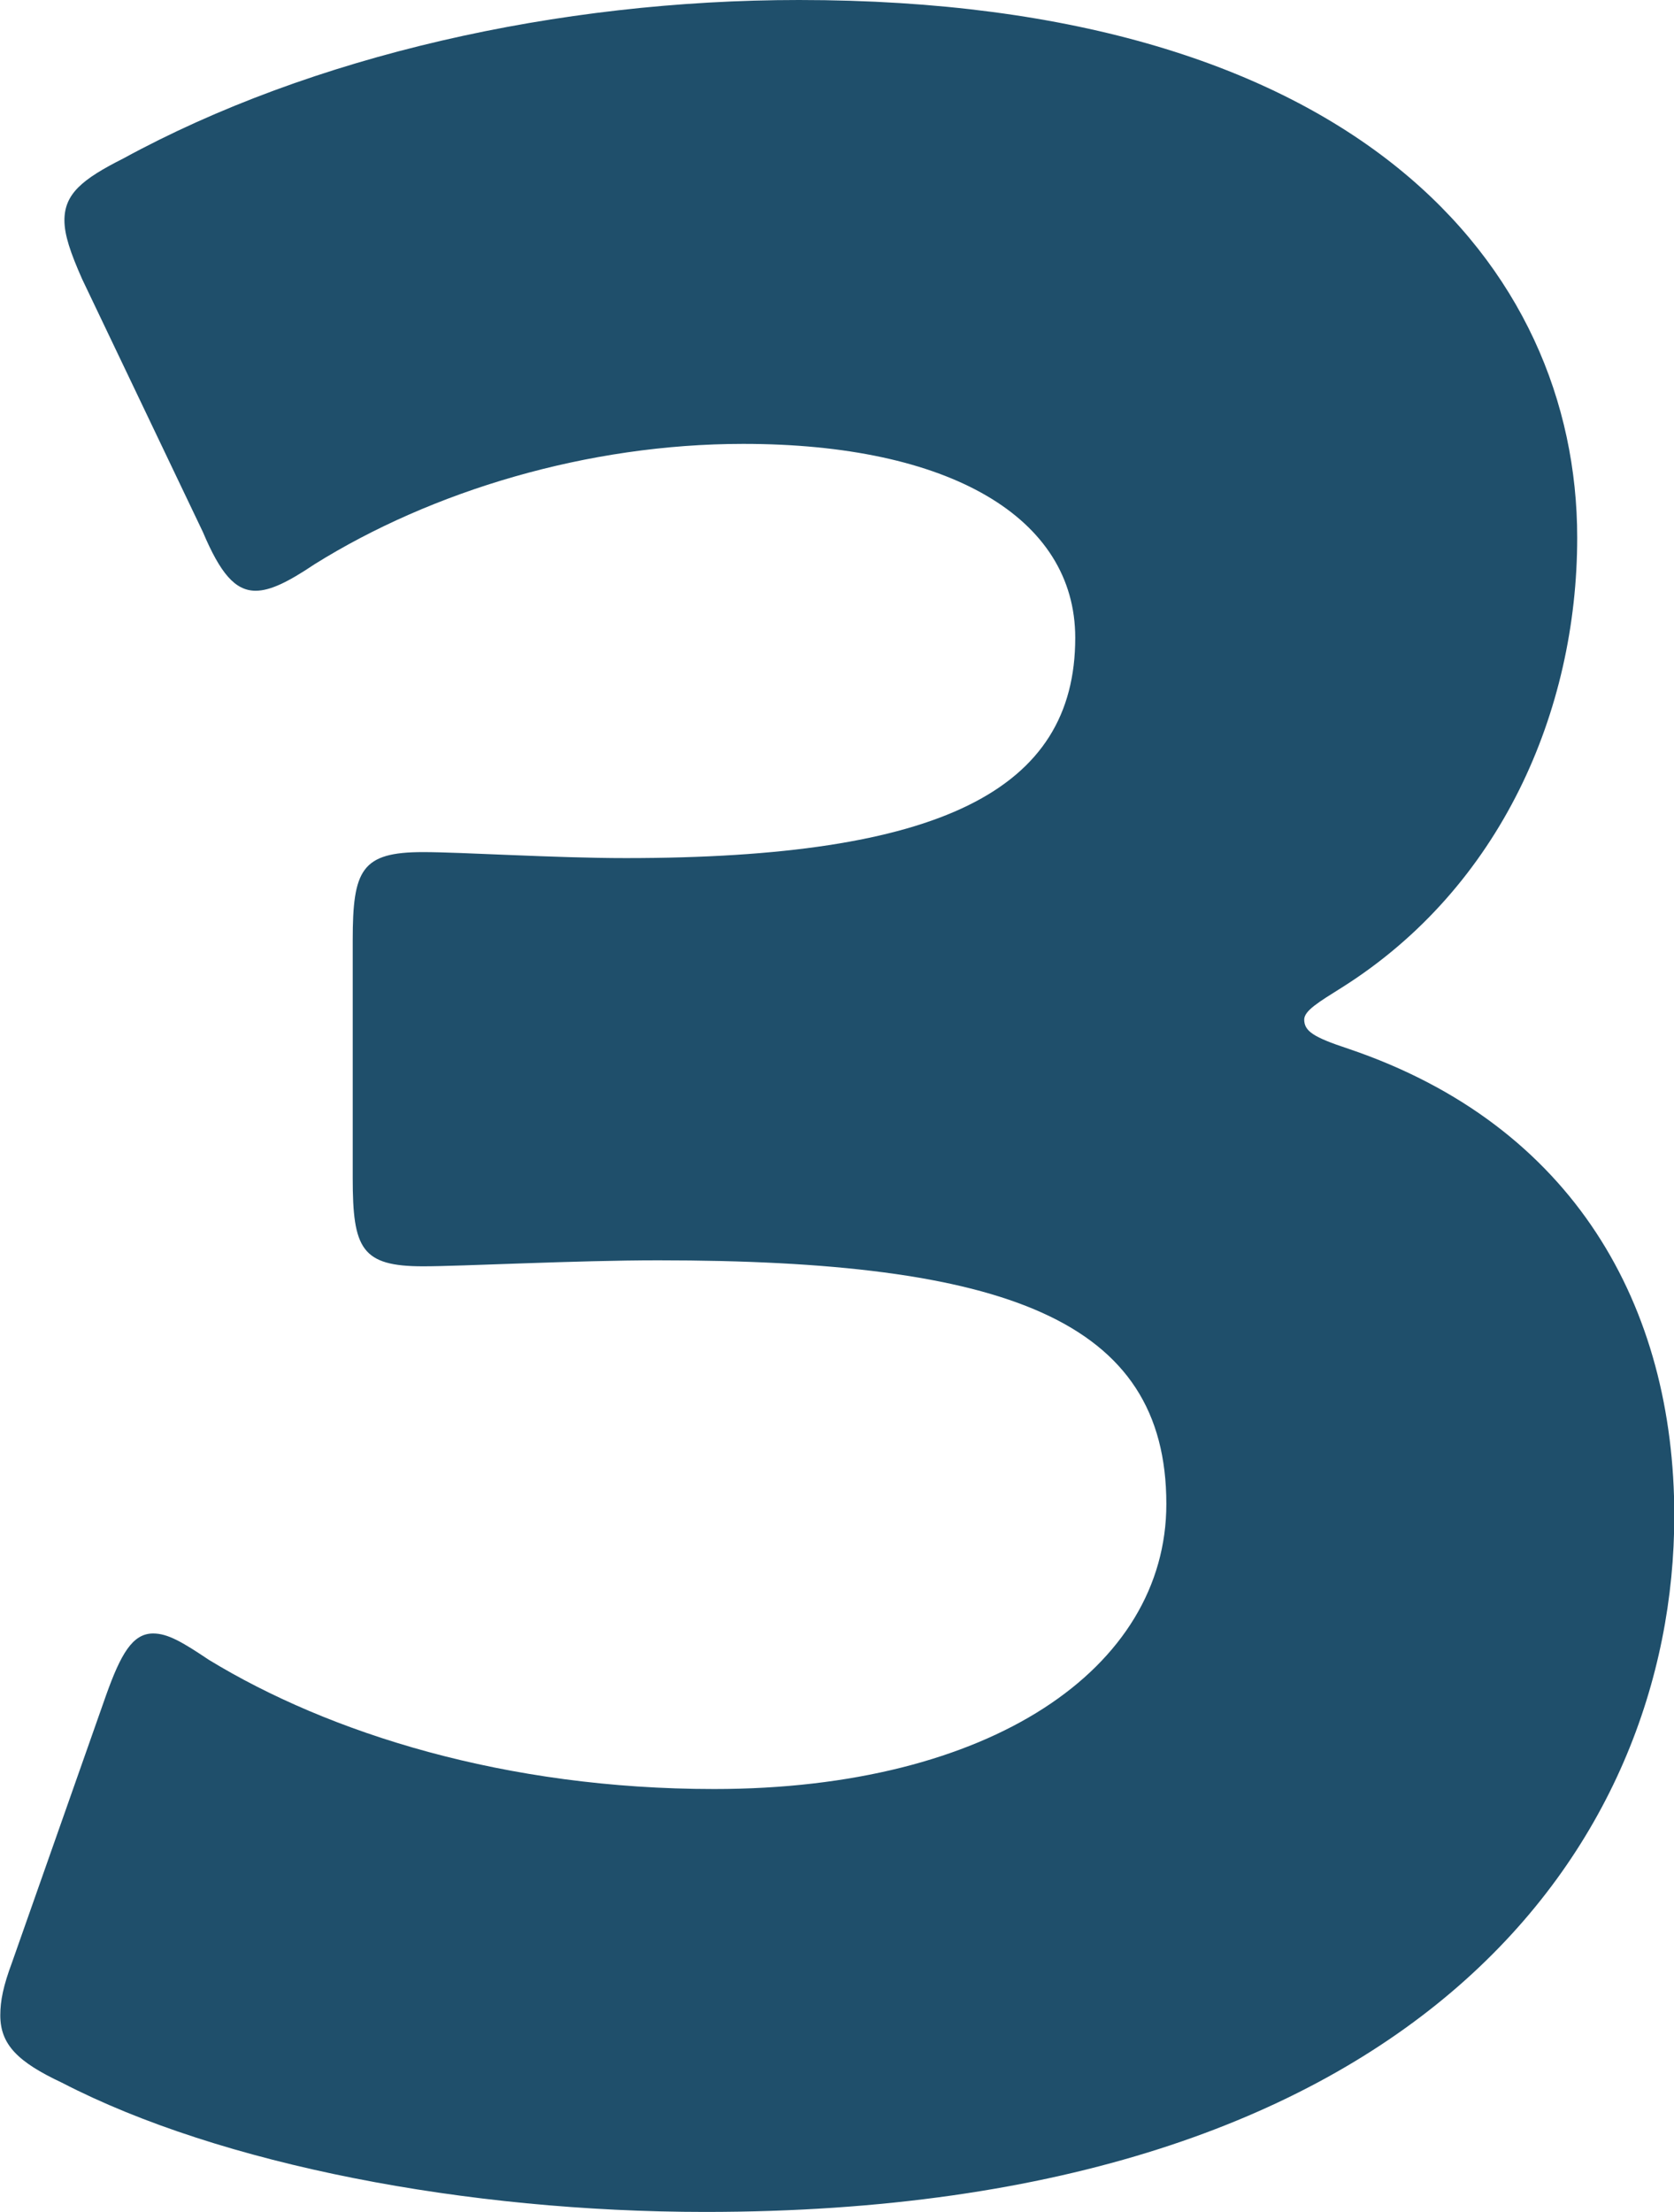 <?xml version="1.0" encoding="UTF-8"?><svg id="_レイヤー_2" xmlns="http://www.w3.org/2000/svg" viewBox="0 0 55.86 73.8"><defs><style>.cls-1{fill:#1f4f6b;}</style></defs><g id="_数字でみるのパーツ"><path class="cls-1" d="m43.52,34.01c0,.39.29.59,1.47.98,7.55,2.55,10.88,8.62,10.88,15.58,0,10.88-8.43,23.23-32.34,23.23-7.94,0-16.17-1.57-21.46-4.31-1.47-.69-2.06-1.27-2.06-2.25,0-.49.1-.98.39-1.76l3.14-8.92c.49-1.37.88-2.06,1.57-2.06.49,0,.98.29,1.86.88,4.02,2.45,9.9,4.31,16.86,4.31,9.21,0,15.09-4.02,15.09-9.51,0-6.17-5.39-8.13-16.96-8.13-2.74,0-6.57.2-7.84.2-2.06,0-2.35-.59-2.35-2.94v-7.94c0-2.35.29-2.94,2.35-2.94,1.27,0,4.41.2,6.76.2,10.49,0,15-2.25,15-7.35,0-4.02-4.21-6.47-11.08-6.47-5.19,0-10.39,1.57-14.31,4.02-.88.59-1.47.88-1.96.88-.69,0-1.18-.59-1.76-1.96L2.74,9.31c-.39-.88-.59-1.47-.59-1.96,0-.88.59-1.37,1.96-2.06C10.39,1.86,18.62,0,26.66,0c18.62,0,25.97,8.92,25.97,17.94,0,5.78-2.55,11.66-7.84,15-.78.49-1.27.78-1.27,1.08Z"/></g></svg>